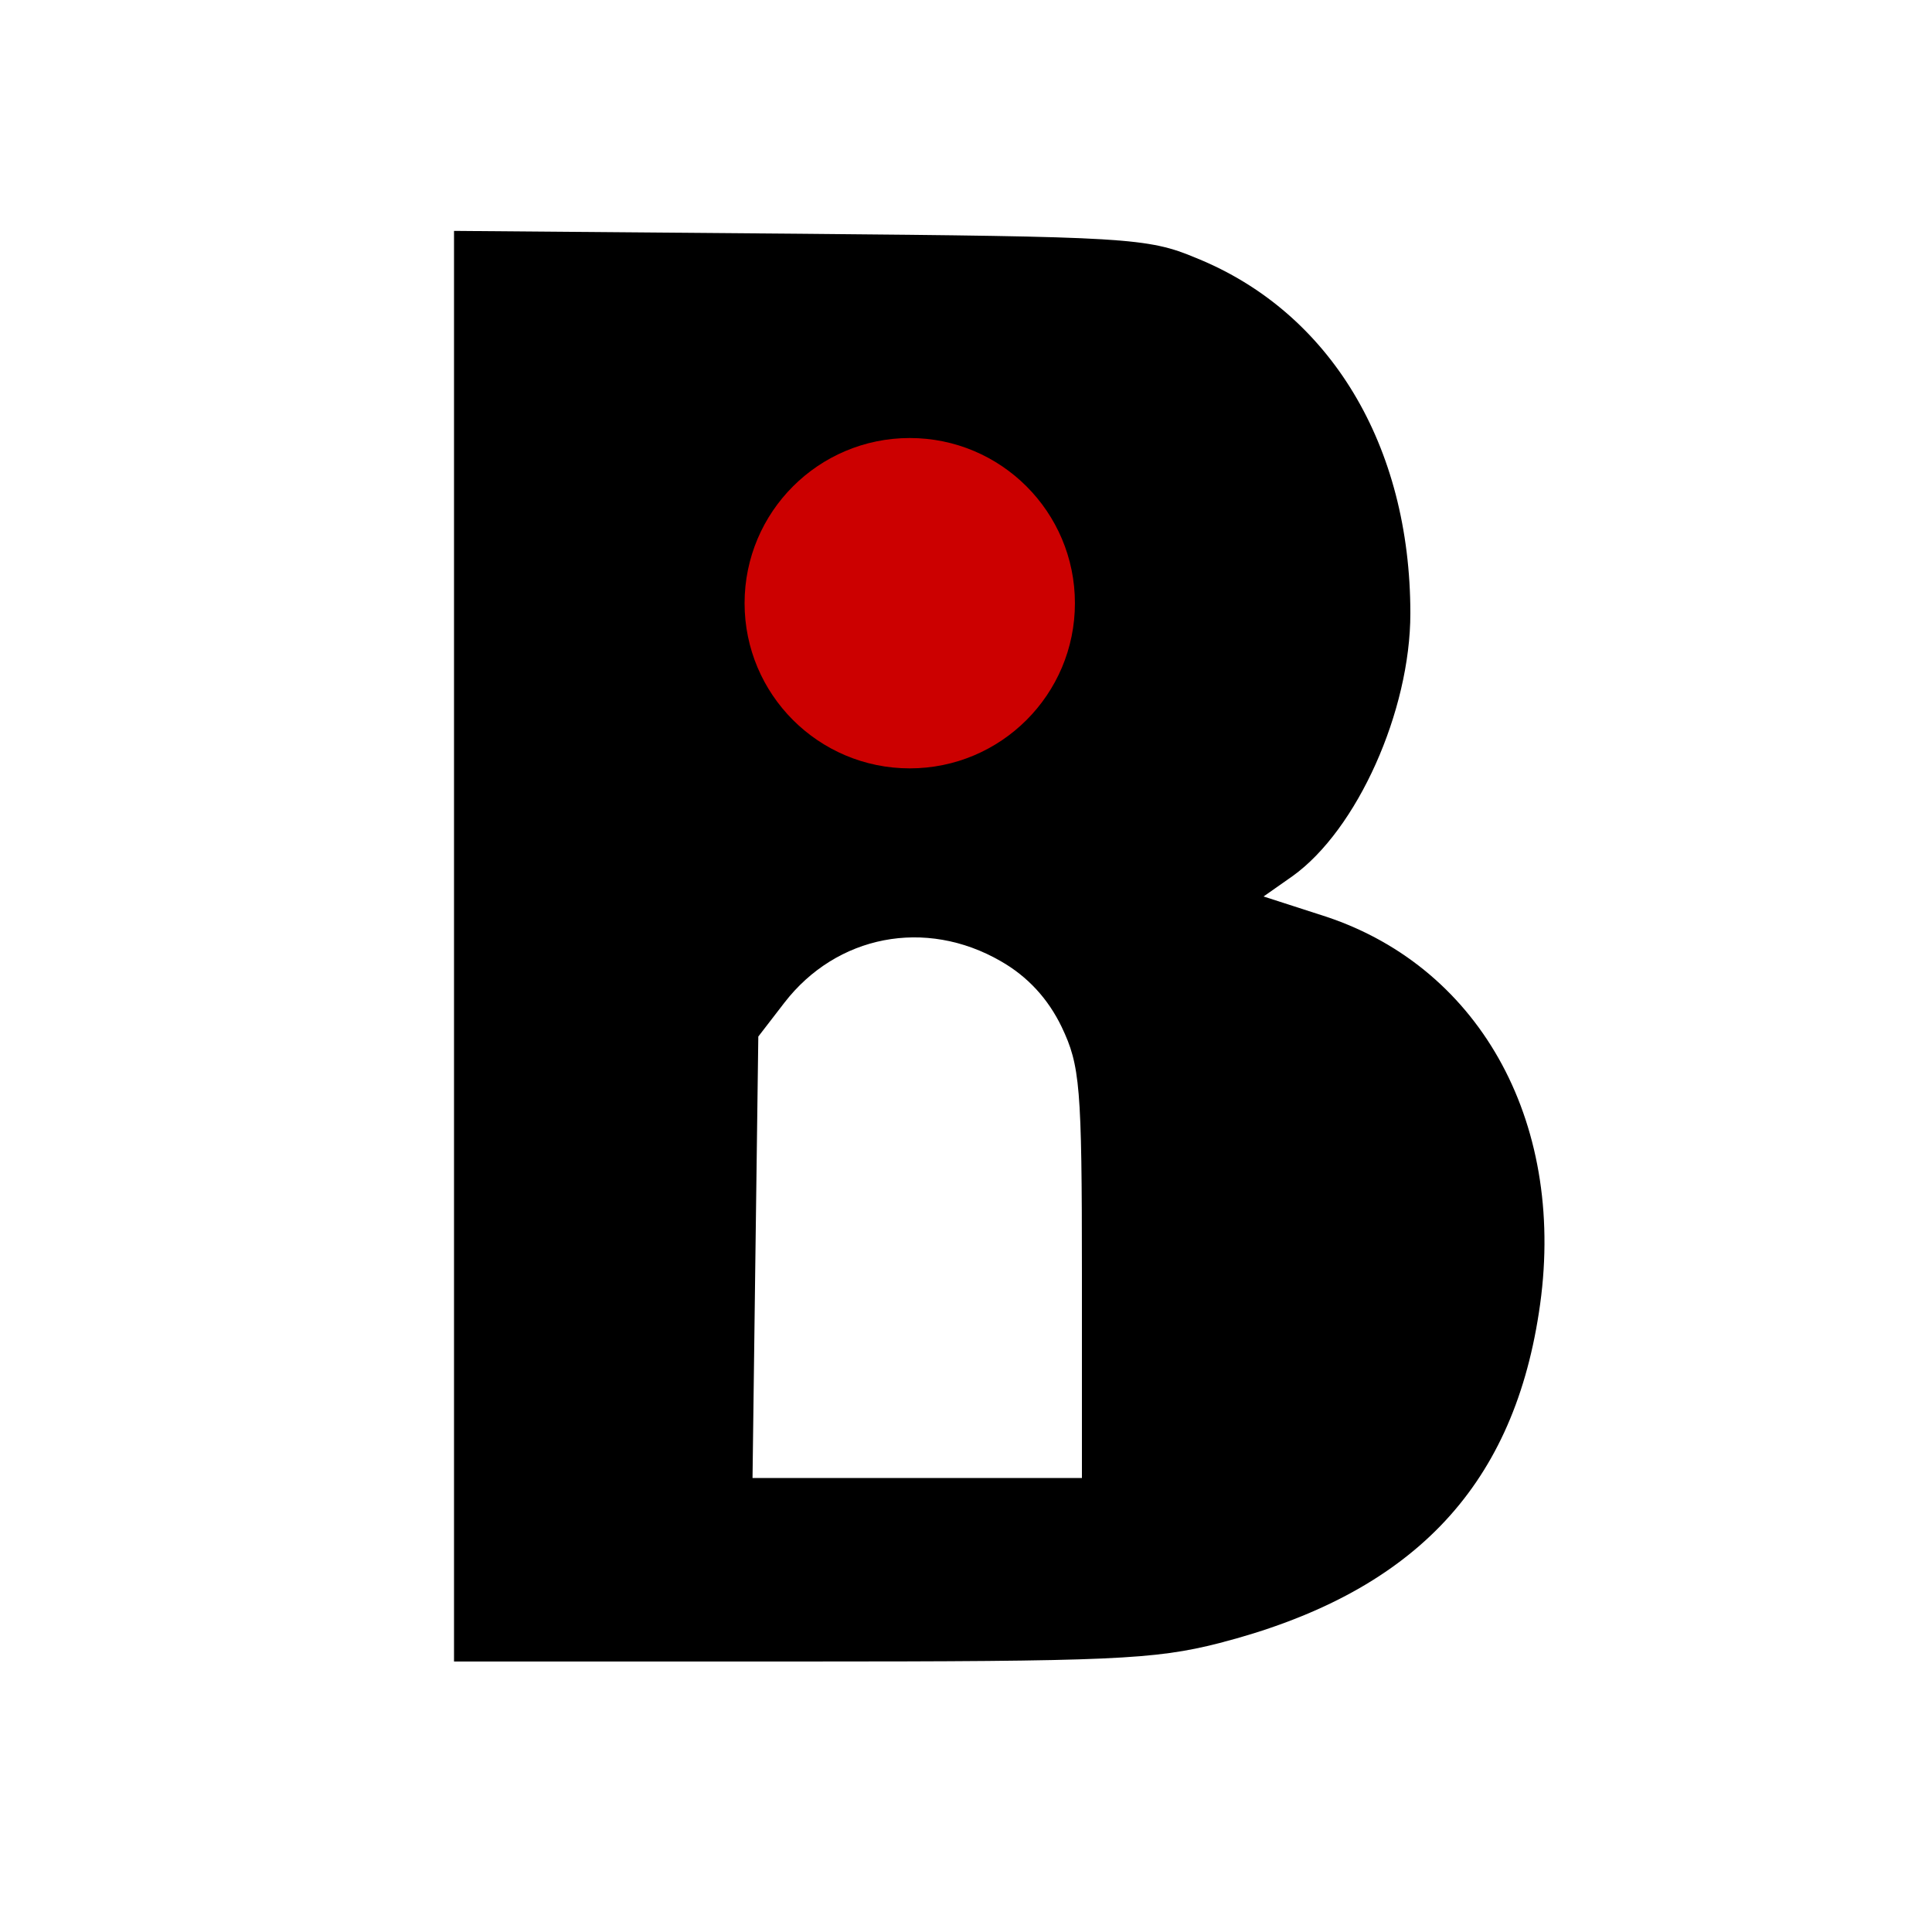 <svg xmlns="http://www.w3.org/2000/svg" xmlns:xlink="http://www.w3.org/1999/xlink" width="200" zoomAndPan="magnify" viewBox="0 0 150 150" height="200" preserveAspectRatio="xMidYMid meet" version="1.0"><defs><clipPath id="f0c590133b"><path d="M 57.809 34.008 L 83.457 34.008 L 83.457 59.656 L 57.809 59.656 Z M 57.809 34.008 " clip-rule="nonzero"/></clipPath><clipPath id="43e1d030c0"><path d="M 70.633 34.008 C 63.551 34.008 57.809 39.75 57.809 46.832 C 57.809 53.914 63.551 59.656 70.633 59.656 C 77.715 59.656 83.457 53.914 83.457 46.832 C 83.457 39.75 77.715 34.008 70.633 34.008 Z M 70.633 34.008 " clip-rule="nonzero"/></clipPath><clipPath id="eda29279d9"><path d="M 0.809 0.008 L 26.457 0.008 L 26.457 25.656 L 0.809 25.656 Z M 0.809 0.008 " clip-rule="nonzero"/></clipPath><clipPath id="b03c341b4f"><path d="M 13.633 0.008 C 6.551 0.008 0.809 5.75 0.809 12.832 C 0.809 19.914 6.551 25.656 13.633 25.656 C 20.715 25.656 26.457 19.914 26.457 12.832 C 26.457 5.75 20.715 0.008 13.633 0.008 Z M 13.633 0.008 " clip-rule="nonzero"/></clipPath><clipPath id="81b8538f30"><rect x="0" width="27" y="0" height="26"/></clipPath></defs><rect x="-15" width="180" fill="#ffffff" y="-15" height="180" fill-opacity="1"/><rect x="-15" width="180" fill="#ffffff" y="-15" height="180" fill-opacity="1"/><path fill="#000000" d="M 35.25 73.426 L 35.25 129 L 62.102 129 C 86.25 129 89.625 128.852 94.648 127.574 C 109.5 123.75 117.375 115.648 119.477 101.926 C 121.727 87.523 115.125 75.227 102.977 71.176 L 98.102 69.602 L 100.352 68.023 C 105.375 64.426 109.5 55.199 109.5 47.625 C 109.5 34.574 103.273 24.227 92.852 20.023 C 89.102 18.449 87.449 18.375 62.102 18.148 L 35.25 17.926 Z M 77.699 74.625 C 79.801 75.824 81.375 77.551 82.426 79.727 C 83.852 82.727 84 84.301 84 98.852 L 84 114.75 L 58.426 114.75 L 58.648 97.648 L 58.875 80.477 L 60.898 77.852 C 64.949 72.602 71.852 71.25 77.699 74.625 Z M 77.699 74.625 " fill-opacity="1" fill-rule="nonzero"/><g clip-path="url(#f0c590133b)"><g clip-path="url(#43e1d030c0)"><g transform="matrix(1, 0, 0, 1, 57, 34)"><g clip-path="url(#81b8538f30)"><g clip-path="url(#eda29279d9)"><g clip-path="url(#b03c341b4f)"><path fill="#cc0000" d="M 0.809 0.008 L 26.457 0.008 L 26.457 25.656 L 0.809 25.656 Z M 0.809 0.008 " fill-opacity="1" fill-rule="nonzero"/></g></g></g></g></g></g></svg>